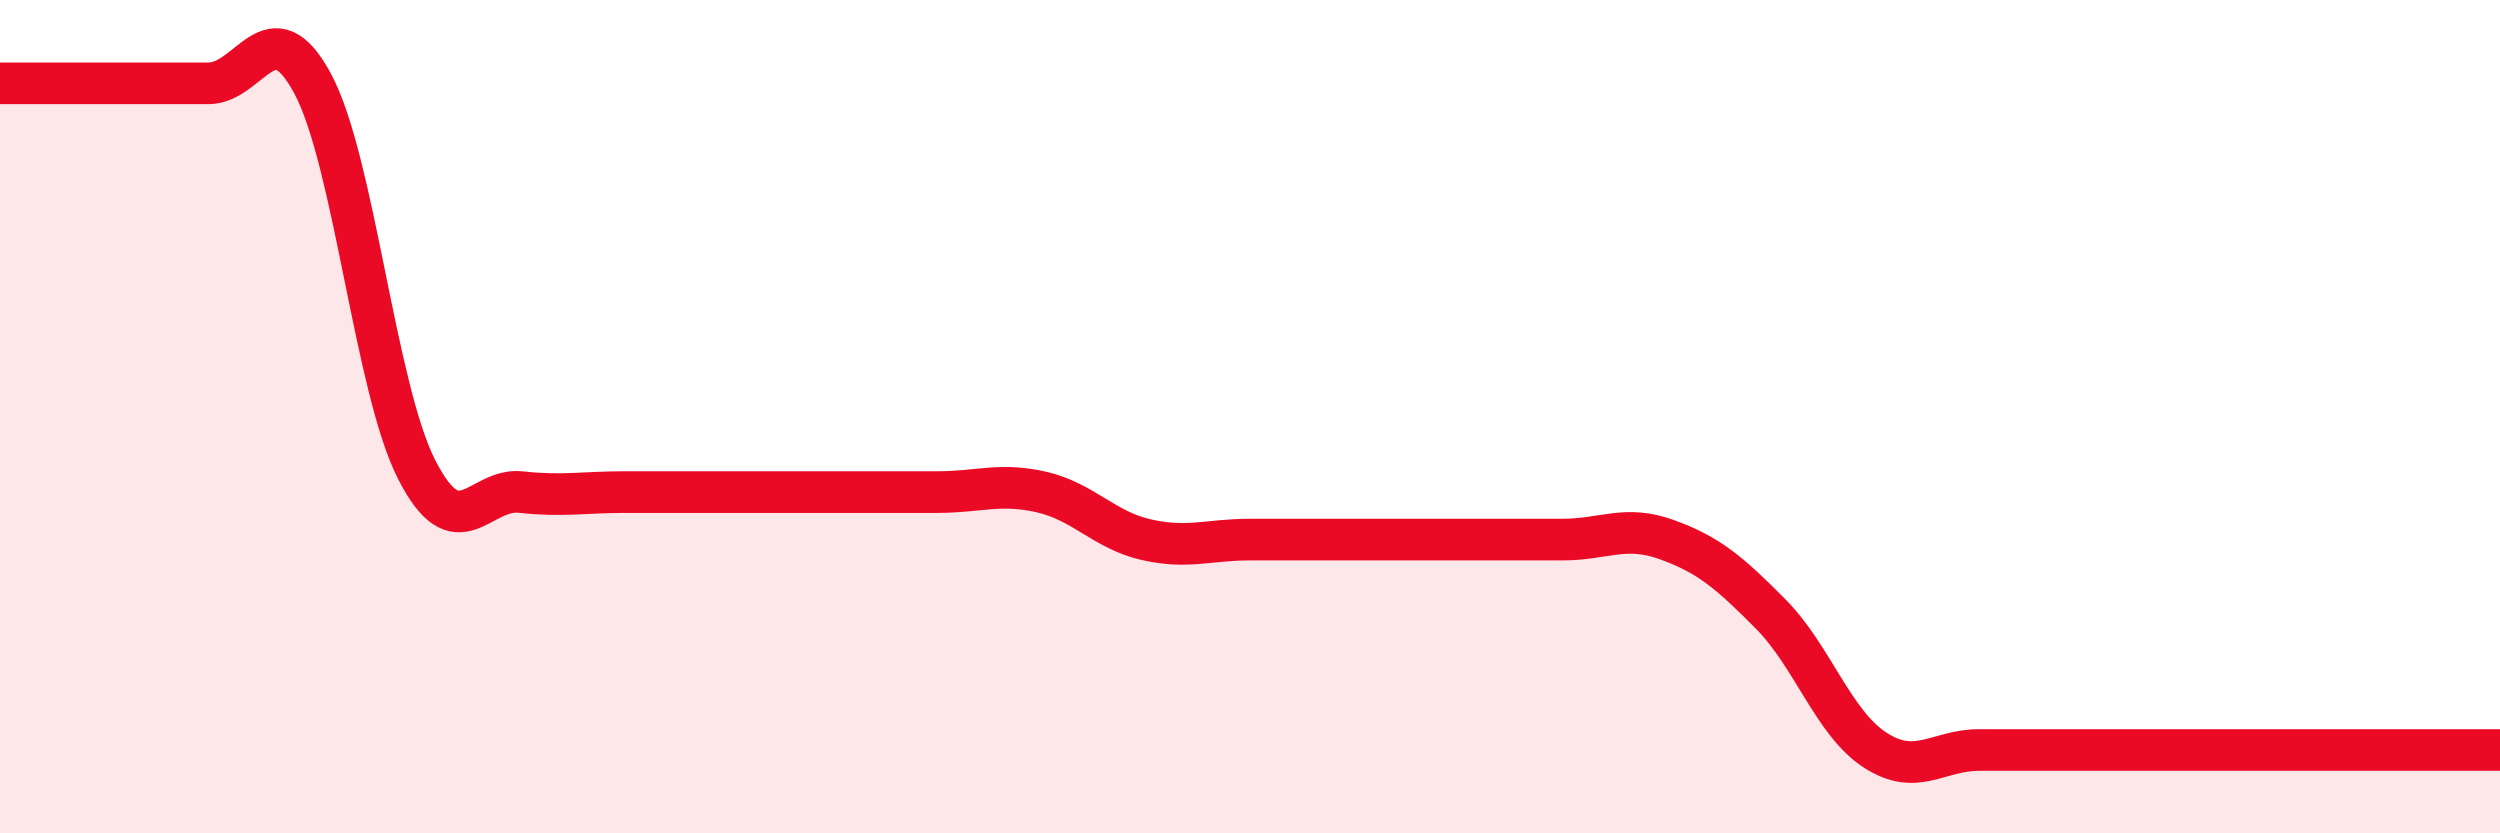 
    <svg width="60" height="20" viewBox="0 0 60 20" xmlns="http://www.w3.org/2000/svg">
      <path
        d="M 0,2 C 0.5,2 1.5,2 2.5,2 C 3.5,2 4,2 5,2 C 6,2 6.5,0.15 7.5,2 C 8.5,3.85 9,9.31 10,11.27 C 11,13.23 11.5,11.7 12.5,11.81 C 13.5,11.92 14,11.81 15,11.81 C 16,11.81 16.5,11.81 17.5,11.81 C 18.5,11.81 19,11.81 20,11.81 C 21,11.81 21.5,11.81 22.5,11.81 C 23.5,11.81 24,11.58 25,11.81 C 26,12.04 26.5,12.72 27.5,12.95 C 28.5,13.18 29,12.95 30,12.95 C 31,12.95 31.5,12.95 32.5,12.95 C 33.5,12.95 34,12.95 35,12.95 C 36,12.95 36.5,12.95 37.5,12.95 C 38.5,12.95 39,12.59 40,12.95 C 41,13.31 41.5,13.73 42.5,14.74 C 43.5,15.75 44,17.35 45,18 C 46,18.65 46.5,18 47.5,18 C 48.5,18 49,18 50,18 C 51,18 51.5,18 52.5,18 C 53.5,18 53.5,18 55,18 C 56.5,18 59,18 60,18L60 20L0 20Z"
        fill="#EB0A25"
        opacity="0.1"
        stroke-linecap="round"
        stroke-linejoin="round"
      />
      <path
        d="M 0,2 C 0.5,2 1.5,2 2.5,2 C 3.5,2 4,2 5,2 C 6,2 6.5,0.15 7.5,2 C 8.5,3.85 9,9.31 10,11.27 C 11,13.23 11.5,11.7 12.5,11.81 C 13.5,11.92 14,11.81 15,11.81 C 16,11.81 16.5,11.81 17.5,11.81 C 18.5,11.81 19,11.81 20,11.81 C 21,11.81 21.5,11.81 22.5,11.81 C 23.5,11.81 24,11.58 25,11.81 C 26,12.04 26.5,12.72 27.5,12.95 C 28.5,13.18 29,12.95 30,12.95 C 31,12.95 31.5,12.95 32.5,12.95 C 33.5,12.95 34,12.95 35,12.95 C 36,12.95 36.5,12.95 37.5,12.95 C 38.5,12.95 39,12.59 40,12.95 C 41,13.31 41.5,13.73 42.5,14.74 C 43.5,15.75 44,17.35 45,18 C 46,18.65 46.5,18 47.5,18 C 48.5,18 49,18 50,18 C 51,18 51.5,18 52.5,18 C 53.5,18 53.5,18 55,18 C 56.5,18 59,18 60,18"
        stroke="#EB0A25"
        stroke-width="1"
        fill="none"
        stroke-linecap="round"
        stroke-linejoin="round"
      />
    </svg>
  